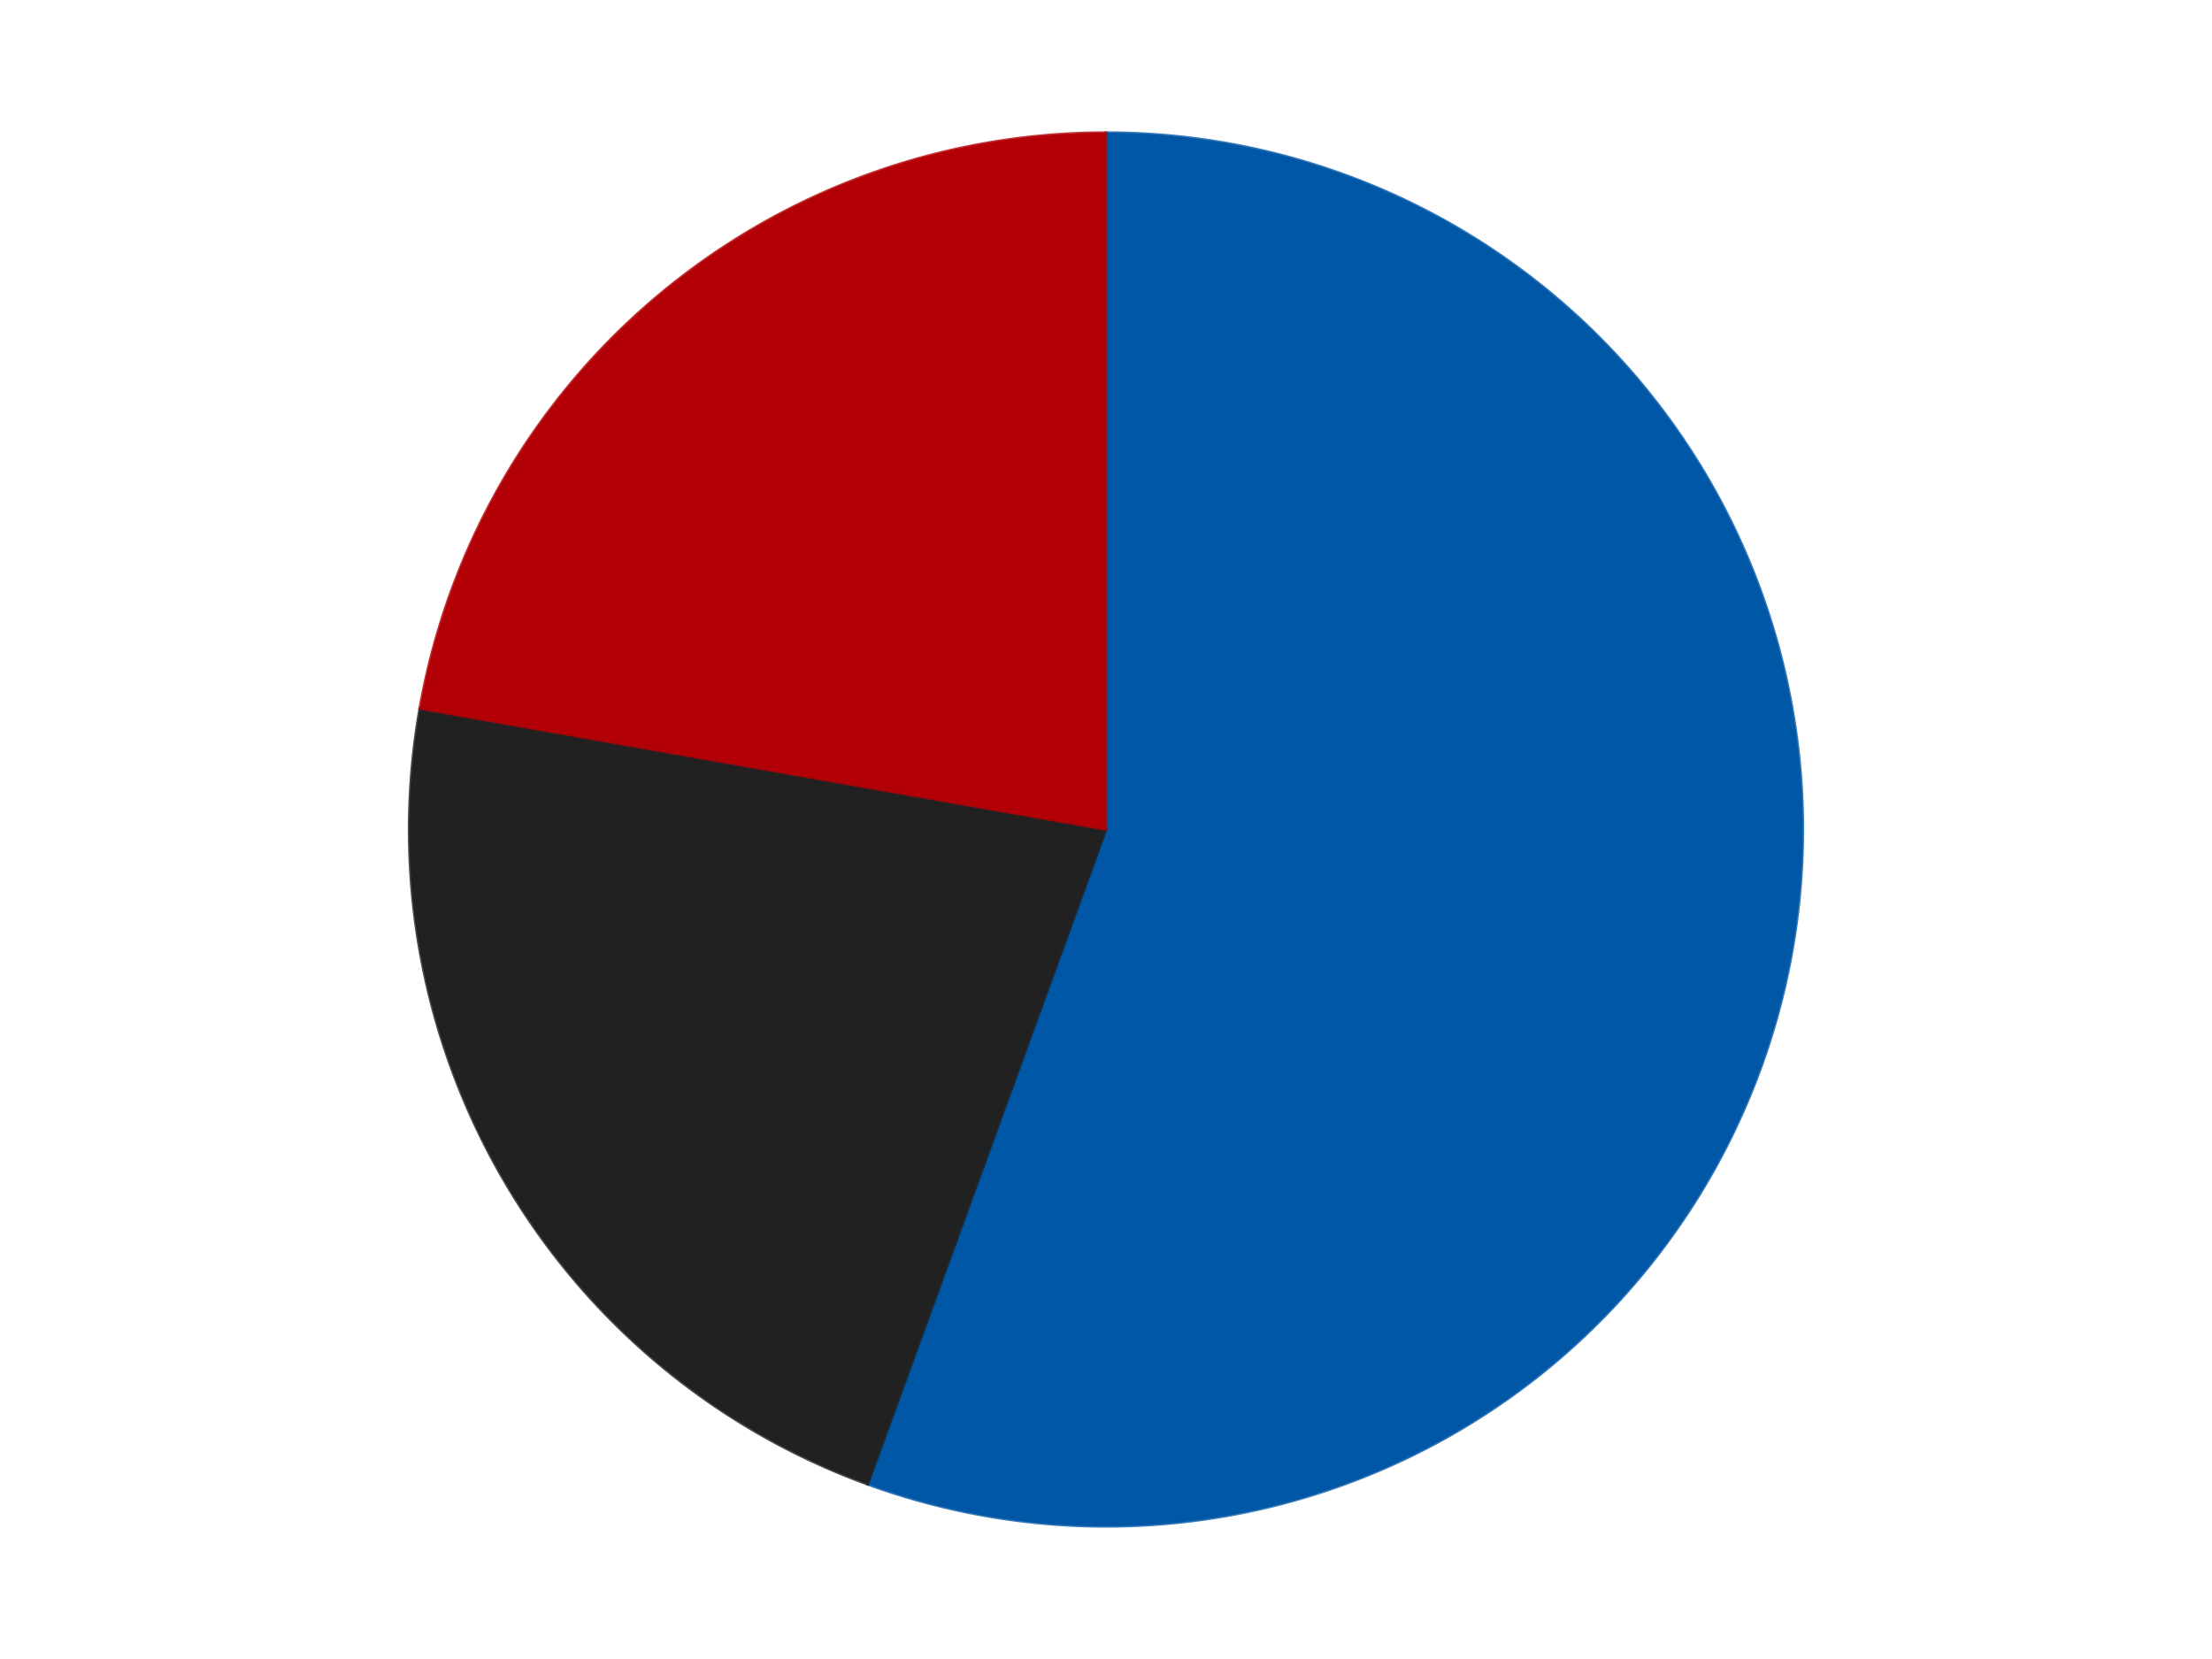 <?xml version='1.0' encoding='utf-8'?>
<svg xmlns="http://www.w3.org/2000/svg" xmlns:xlink="http://www.w3.org/1999/xlink" id="chart-c79a5256-05fd-42ef-bbc3-a04853c85cd3" class="pygal-chart" viewBox="0 0 800 600"><!--Generated with pygal 3.0.4 (lxml) ©Kozea 2012-2016 on 2024-07-06--><!--http://pygal.org--><!--http://github.com/Kozea/pygal--><defs><style type="text/css">#chart-c79a5256-05fd-42ef-bbc3-a04853c85cd3{-webkit-user-select:none;-webkit-font-smoothing:antialiased;font-family:Consolas,"Liberation Mono",Menlo,Courier,monospace}#chart-c79a5256-05fd-42ef-bbc3-a04853c85cd3 .title{font-family:Consolas,"Liberation Mono",Menlo,Courier,monospace;font-size:16px}#chart-c79a5256-05fd-42ef-bbc3-a04853c85cd3 .legends .legend text{font-family:Consolas,"Liberation Mono",Menlo,Courier,monospace;font-size:14px}#chart-c79a5256-05fd-42ef-bbc3-a04853c85cd3 .axis text{font-family:Consolas,"Liberation Mono",Menlo,Courier,monospace;font-size:10px}#chart-c79a5256-05fd-42ef-bbc3-a04853c85cd3 .axis text.major{font-family:Consolas,"Liberation Mono",Menlo,Courier,monospace;font-size:10px}#chart-c79a5256-05fd-42ef-bbc3-a04853c85cd3 .text-overlay text.value{font-family:Consolas,"Liberation Mono",Menlo,Courier,monospace;font-size:16px}#chart-c79a5256-05fd-42ef-bbc3-a04853c85cd3 .text-overlay text.label{font-family:Consolas,"Liberation Mono",Menlo,Courier,monospace;font-size:10px}#chart-c79a5256-05fd-42ef-bbc3-a04853c85cd3 .tooltip{font-family:Consolas,"Liberation Mono",Menlo,Courier,monospace;font-size:14px}#chart-c79a5256-05fd-42ef-bbc3-a04853c85cd3 text.no_data{font-family:Consolas,"Liberation Mono",Menlo,Courier,monospace;font-size:64px}
#chart-c79a5256-05fd-42ef-bbc3-a04853c85cd3{background-color:transparent}#chart-c79a5256-05fd-42ef-bbc3-a04853c85cd3 path,#chart-c79a5256-05fd-42ef-bbc3-a04853c85cd3 line,#chart-c79a5256-05fd-42ef-bbc3-a04853c85cd3 rect,#chart-c79a5256-05fd-42ef-bbc3-a04853c85cd3 circle{-webkit-transition:150ms;-moz-transition:150ms;transition:150ms}#chart-c79a5256-05fd-42ef-bbc3-a04853c85cd3 .graph &gt; .background{fill:transparent}#chart-c79a5256-05fd-42ef-bbc3-a04853c85cd3 .plot &gt; .background{fill:transparent}#chart-c79a5256-05fd-42ef-bbc3-a04853c85cd3 .graph{fill:rgba(0,0,0,.87)}#chart-c79a5256-05fd-42ef-bbc3-a04853c85cd3 text.no_data{fill:rgba(0,0,0,1)}#chart-c79a5256-05fd-42ef-bbc3-a04853c85cd3 .title{fill:rgba(0,0,0,1)}#chart-c79a5256-05fd-42ef-bbc3-a04853c85cd3 .legends .legend text{fill:rgba(0,0,0,.87)}#chart-c79a5256-05fd-42ef-bbc3-a04853c85cd3 .legends .legend:hover text{fill:rgba(0,0,0,1)}#chart-c79a5256-05fd-42ef-bbc3-a04853c85cd3 .axis .line{stroke:rgba(0,0,0,1)}#chart-c79a5256-05fd-42ef-bbc3-a04853c85cd3 .axis .guide.line{stroke:rgba(0,0,0,.54)}#chart-c79a5256-05fd-42ef-bbc3-a04853c85cd3 .axis .major.line{stroke:rgba(0,0,0,.87)}#chart-c79a5256-05fd-42ef-bbc3-a04853c85cd3 .axis text.major{fill:rgba(0,0,0,1)}#chart-c79a5256-05fd-42ef-bbc3-a04853c85cd3 .axis.y .guides:hover .guide.line,#chart-c79a5256-05fd-42ef-bbc3-a04853c85cd3 .line-graph .axis.x .guides:hover .guide.line,#chart-c79a5256-05fd-42ef-bbc3-a04853c85cd3 .stackedline-graph .axis.x .guides:hover .guide.line,#chart-c79a5256-05fd-42ef-bbc3-a04853c85cd3 .xy-graph .axis.x .guides:hover .guide.line{stroke:rgba(0,0,0,1)}#chart-c79a5256-05fd-42ef-bbc3-a04853c85cd3 .axis .guides:hover text{fill:rgba(0,0,0,1)}#chart-c79a5256-05fd-42ef-bbc3-a04853c85cd3 .reactive{fill-opacity:1.0;stroke-opacity:.8;stroke-width:1}#chart-c79a5256-05fd-42ef-bbc3-a04853c85cd3 .ci{stroke:rgba(0,0,0,.87)}#chart-c79a5256-05fd-42ef-bbc3-a04853c85cd3 .reactive.active,#chart-c79a5256-05fd-42ef-bbc3-a04853c85cd3 .active .reactive{fill-opacity:0.6;stroke-opacity:.9;stroke-width:4}#chart-c79a5256-05fd-42ef-bbc3-a04853c85cd3 .ci .reactive.active{stroke-width:1.5}#chart-c79a5256-05fd-42ef-bbc3-a04853c85cd3 .series text{fill:rgba(0,0,0,1)}#chart-c79a5256-05fd-42ef-bbc3-a04853c85cd3 .tooltip rect{fill:transparent;stroke:rgba(0,0,0,1);-webkit-transition:opacity 150ms;-moz-transition:opacity 150ms;transition:opacity 150ms}#chart-c79a5256-05fd-42ef-bbc3-a04853c85cd3 .tooltip .label{fill:rgba(0,0,0,.87)}#chart-c79a5256-05fd-42ef-bbc3-a04853c85cd3 .tooltip .label{fill:rgba(0,0,0,.87)}#chart-c79a5256-05fd-42ef-bbc3-a04853c85cd3 .tooltip .legend{font-size:.8em;fill:rgba(0,0,0,.54)}#chart-c79a5256-05fd-42ef-bbc3-a04853c85cd3 .tooltip .x_label{font-size:.6em;fill:rgba(0,0,0,1)}#chart-c79a5256-05fd-42ef-bbc3-a04853c85cd3 .tooltip .xlink{font-size:.5em;text-decoration:underline}#chart-c79a5256-05fd-42ef-bbc3-a04853c85cd3 .tooltip .value{font-size:1.5em}#chart-c79a5256-05fd-42ef-bbc3-a04853c85cd3 .bound{font-size:.5em}#chart-c79a5256-05fd-42ef-bbc3-a04853c85cd3 .max-value{font-size:.75em;fill:rgba(0,0,0,.54)}#chart-c79a5256-05fd-42ef-bbc3-a04853c85cd3 .map-element{fill:transparent;stroke:rgba(0,0,0,.54) !important}#chart-c79a5256-05fd-42ef-bbc3-a04853c85cd3 .map-element .reactive{fill-opacity:inherit;stroke-opacity:inherit}#chart-c79a5256-05fd-42ef-bbc3-a04853c85cd3 .color-0,#chart-c79a5256-05fd-42ef-bbc3-a04853c85cd3 .color-0 a:visited{stroke:#F44336;fill:#F44336}#chart-c79a5256-05fd-42ef-bbc3-a04853c85cd3 .color-1,#chart-c79a5256-05fd-42ef-bbc3-a04853c85cd3 .color-1 a:visited{stroke:#3F51B5;fill:#3F51B5}#chart-c79a5256-05fd-42ef-bbc3-a04853c85cd3 .color-2,#chart-c79a5256-05fd-42ef-bbc3-a04853c85cd3 .color-2 a:visited{stroke:#009688;fill:#009688}#chart-c79a5256-05fd-42ef-bbc3-a04853c85cd3 .text-overlay .color-0 text{fill:black}#chart-c79a5256-05fd-42ef-bbc3-a04853c85cd3 .text-overlay .color-1 text{fill:black}#chart-c79a5256-05fd-42ef-bbc3-a04853c85cd3 .text-overlay .color-2 text{fill:black}
#chart-c79a5256-05fd-42ef-bbc3-a04853c85cd3 text.no_data{text-anchor:middle}#chart-c79a5256-05fd-42ef-bbc3-a04853c85cd3 .guide.line{fill:none}#chart-c79a5256-05fd-42ef-bbc3-a04853c85cd3 .centered{text-anchor:middle}#chart-c79a5256-05fd-42ef-bbc3-a04853c85cd3 .title{text-anchor:middle}#chart-c79a5256-05fd-42ef-bbc3-a04853c85cd3 .legends .legend text{fill-opacity:1}#chart-c79a5256-05fd-42ef-bbc3-a04853c85cd3 .axis.x text{text-anchor:middle}#chart-c79a5256-05fd-42ef-bbc3-a04853c85cd3 .axis.x:not(.web) text[transform]{text-anchor:start}#chart-c79a5256-05fd-42ef-bbc3-a04853c85cd3 .axis.x:not(.web) text[transform].backwards{text-anchor:end}#chart-c79a5256-05fd-42ef-bbc3-a04853c85cd3 .axis.y text{text-anchor:end}#chart-c79a5256-05fd-42ef-bbc3-a04853c85cd3 .axis.y text[transform].backwards{text-anchor:start}#chart-c79a5256-05fd-42ef-bbc3-a04853c85cd3 .axis.y2 text{text-anchor:start}#chart-c79a5256-05fd-42ef-bbc3-a04853c85cd3 .axis.y2 text[transform].backwards{text-anchor:end}#chart-c79a5256-05fd-42ef-bbc3-a04853c85cd3 .axis .guide.line{stroke-dasharray:4,4;stroke:black}#chart-c79a5256-05fd-42ef-bbc3-a04853c85cd3 .axis .major.guide.line{stroke-dasharray:6,6;stroke:black}#chart-c79a5256-05fd-42ef-bbc3-a04853c85cd3 .horizontal .axis.y .guide.line,#chart-c79a5256-05fd-42ef-bbc3-a04853c85cd3 .horizontal .axis.y2 .guide.line,#chart-c79a5256-05fd-42ef-bbc3-a04853c85cd3 .vertical .axis.x .guide.line{opacity:0}#chart-c79a5256-05fd-42ef-bbc3-a04853c85cd3 .horizontal .axis.always_show .guide.line,#chart-c79a5256-05fd-42ef-bbc3-a04853c85cd3 .vertical .axis.always_show .guide.line{opacity:1 !important}#chart-c79a5256-05fd-42ef-bbc3-a04853c85cd3 .axis.y .guides:hover .guide.line,#chart-c79a5256-05fd-42ef-bbc3-a04853c85cd3 .axis.y2 .guides:hover .guide.line,#chart-c79a5256-05fd-42ef-bbc3-a04853c85cd3 .axis.x .guides:hover .guide.line{opacity:1}#chart-c79a5256-05fd-42ef-bbc3-a04853c85cd3 .axis .guides:hover text{opacity:1}#chart-c79a5256-05fd-42ef-bbc3-a04853c85cd3 .nofill{fill:none}#chart-c79a5256-05fd-42ef-bbc3-a04853c85cd3 .subtle-fill{fill-opacity:.2}#chart-c79a5256-05fd-42ef-bbc3-a04853c85cd3 .dot{stroke-width:1px;fill-opacity:1;stroke-opacity:1}#chart-c79a5256-05fd-42ef-bbc3-a04853c85cd3 .dot.active{stroke-width:5px}#chart-c79a5256-05fd-42ef-bbc3-a04853c85cd3 .dot.negative{fill:transparent}#chart-c79a5256-05fd-42ef-bbc3-a04853c85cd3 text,#chart-c79a5256-05fd-42ef-bbc3-a04853c85cd3 tspan{stroke:none !important}#chart-c79a5256-05fd-42ef-bbc3-a04853c85cd3 .series text.active{opacity:1}#chart-c79a5256-05fd-42ef-bbc3-a04853c85cd3 .tooltip rect{fill-opacity:.95;stroke-width:.5}#chart-c79a5256-05fd-42ef-bbc3-a04853c85cd3 .tooltip text{fill-opacity:1}#chart-c79a5256-05fd-42ef-bbc3-a04853c85cd3 .showable{visibility:hidden}#chart-c79a5256-05fd-42ef-bbc3-a04853c85cd3 .showable.shown{visibility:visible}#chart-c79a5256-05fd-42ef-bbc3-a04853c85cd3 .gauge-background{fill:rgba(229,229,229,1);stroke:none}#chart-c79a5256-05fd-42ef-bbc3-a04853c85cd3 .bg-lines{stroke:transparent;stroke-width:2px}</style><script type="text/javascript">window.pygal = window.pygal || {};window.pygal.config = window.pygal.config || {};window.pygal.config['c79a5256-05fd-42ef-bbc3-a04853c85cd3'] = {"allow_interruptions": false, "box_mode": "extremes", "classes": ["pygal-chart"], "css": ["file://style.css", "file://graph.css"], "defs": [], "disable_xml_declaration": false, "dots_size": 2.5, "dynamic_print_values": false, "explicit_size": false, "fill": false, "force_uri_protocol": "https", "formatter": null, "half_pie": false, "height": 600, "include_x_axis": false, "inner_radius": 0, "interpolate": null, "interpolation_parameters": {}, "interpolation_precision": 250, "inverse_y_axis": false, "js": ["//kozea.github.io/pygal.js/2.0.x/pygal-tooltips.min.js"], "legend_at_bottom": false, "legend_at_bottom_columns": null, "legend_box_size": 12, "logarithmic": false, "margin": 20, "margin_bottom": null, "margin_left": null, "margin_right": null, "margin_top": null, "max_scale": 16, "min_scale": 4, "missing_value_fill_truncation": "x", "no_data_text": "No data", "no_prefix": false, "order_min": null, "pretty_print": false, "print_labels": false, "print_values": false, "print_values_position": "center", "print_zeroes": true, "range": null, "rounded_bars": null, "secondary_range": null, "show_dots": true, "show_legend": false, "show_minor_x_labels": true, "show_minor_y_labels": true, "show_only_major_dots": false, "show_x_guides": false, "show_x_labels": true, "show_y_guides": true, "show_y_labels": true, "spacing": 10, "stack_from_top": false, "strict": false, "stroke": true, "stroke_style": null, "style": {"background": "transparent", "ci_colors": [], "colors": ["#F44336", "#3F51B5", "#009688", "#FFC107", "#FF5722", "#9C27B0", "#03A9F4", "#8BC34A", "#FF9800", "#E91E63", "#2196F3", "#4CAF50", "#FFEB3B", "#673AB7", "#00BCD4", "#CDDC39", "#9E9E9E", "#607D8B"], "dot_opacity": "1", "font_family": "Consolas, \"Liberation Mono\", Menlo, Courier, monospace", "foreground": "rgba(0, 0, 0, .87)", "foreground_strong": "rgba(0, 0, 0, 1)", "foreground_subtle": "rgba(0, 0, 0, .54)", "guide_stroke_color": "black", "guide_stroke_dasharray": "4,4", "label_font_family": "Consolas, \"Liberation Mono\", Menlo, Courier, monospace", "label_font_size": 10, "legend_font_family": "Consolas, \"Liberation Mono\", Menlo, Courier, monospace", "legend_font_size": 14, "major_guide_stroke_color": "black", "major_guide_stroke_dasharray": "6,6", "major_label_font_family": "Consolas, \"Liberation Mono\", Menlo, Courier, monospace", "major_label_font_size": 10, "no_data_font_family": "Consolas, \"Liberation Mono\", Menlo, Courier, monospace", "no_data_font_size": 64, "opacity": "1.0", "opacity_hover": "0.6", "plot_background": "transparent", "stroke_opacity": ".8", "stroke_opacity_hover": ".9", "stroke_width": "1", "stroke_width_hover": "4", "title_font_family": "Consolas, \"Liberation Mono\", Menlo, Courier, monospace", "title_font_size": 16, "tooltip_font_family": "Consolas, \"Liberation Mono\", Menlo, Courier, monospace", "tooltip_font_size": 14, "transition": "150ms", "value_background": "rgba(229, 229, 229, 1)", "value_colors": [], "value_font_family": "Consolas, \"Liberation Mono\", Menlo, Courier, monospace", "value_font_size": 16, "value_label_font_family": "Consolas, \"Liberation Mono\", Menlo, Courier, monospace", "value_label_font_size": 10}, "title": null, "tooltip_border_radius": 0, "tooltip_fancy_mode": true, "truncate_label": null, "truncate_legend": null, "width": 800, "x_label_rotation": 0, "x_labels": null, "x_labels_major": null, "x_labels_major_count": null, "x_labels_major_every": null, "x_title": null, "xrange": null, "y_label_rotation": 0, "y_labels": null, "y_labels_major": null, "y_labels_major_count": null, "y_labels_major_every": null, "y_title": null, "zero": 0, "legends": ["Blue", "Black", "Red"]}</script><script type="text/javascript" xlink:href="https://kozea.github.io/pygal.js/2.0.x/pygal-tooltips.min.js"/></defs><title>Pygal</title><g class="graph pie-graph vertical"><rect x="0" y="0" width="800" height="600" class="background"/><g transform="translate(20, 20)" class="plot"><rect x="0" y="0" width="760" height="560" class="background"/><g class="series serie-0 color-0"><g class="slices"><g class="slice" style="fill: #0057A6; stroke: #0057A6"><path d="M380 28 A252 252 0 1 1 293.811 516.803 L380 280 A0 0 0 1 0 380 280 z" class="slice reactive tooltip-trigger"/><desc class="value">5</desc><desc class="x centered">504.08577687953823</desc><desc class="y centered">301.87967038603324</desc></g></g></g><g class="series serie-1 color-1"><g class="slices"><g class="slice" style="fill: #212121; stroke: #212121"><path d="M293.811 516.803 A252 252 0 0 1 131.828 236.241 L380 280 A0 0 0 0 0 380 280 z" class="slice reactive tooltip-trigger"/><desc class="value">2</desc><desc class="x centered">270.8807991231608</desc><desc class="y centered">343.00000000000006</desc></g></g></g><g class="series serie-2 color-2"><g class="slices"><g class="slice" style="fill: #B30006; stroke: #B30006"><path d="M131.828 236.241 A252 252 0 0 1 380 28 L380 280 A0 0 0 0 0 380 280 z" class="slice reactive tooltip-trigger"/><desc class="value">2</desc><desc class="x centered">299.008761179496</desc><desc class="y centered">183.4784001670088</desc></g></g></g></g><g class="titles"/><g transform="translate(20, 20)" class="plot overlay"><g class="series serie-0 color-0"/><g class="series serie-1 color-1"/><g class="series serie-2 color-2"/></g><g transform="translate(20, 20)" class="plot text-overlay"><g class="series serie-0 color-0"/><g class="series serie-1 color-1"/><g class="series serie-2 color-2"/></g><g transform="translate(20, 20)" class="plot tooltip-overlay"><g transform="translate(0 0)" style="opacity: 0" class="tooltip"><rect rx="0" ry="0" width="0" height="0" class="tooltip-box"/><g class="text"/></g></g></g></svg>